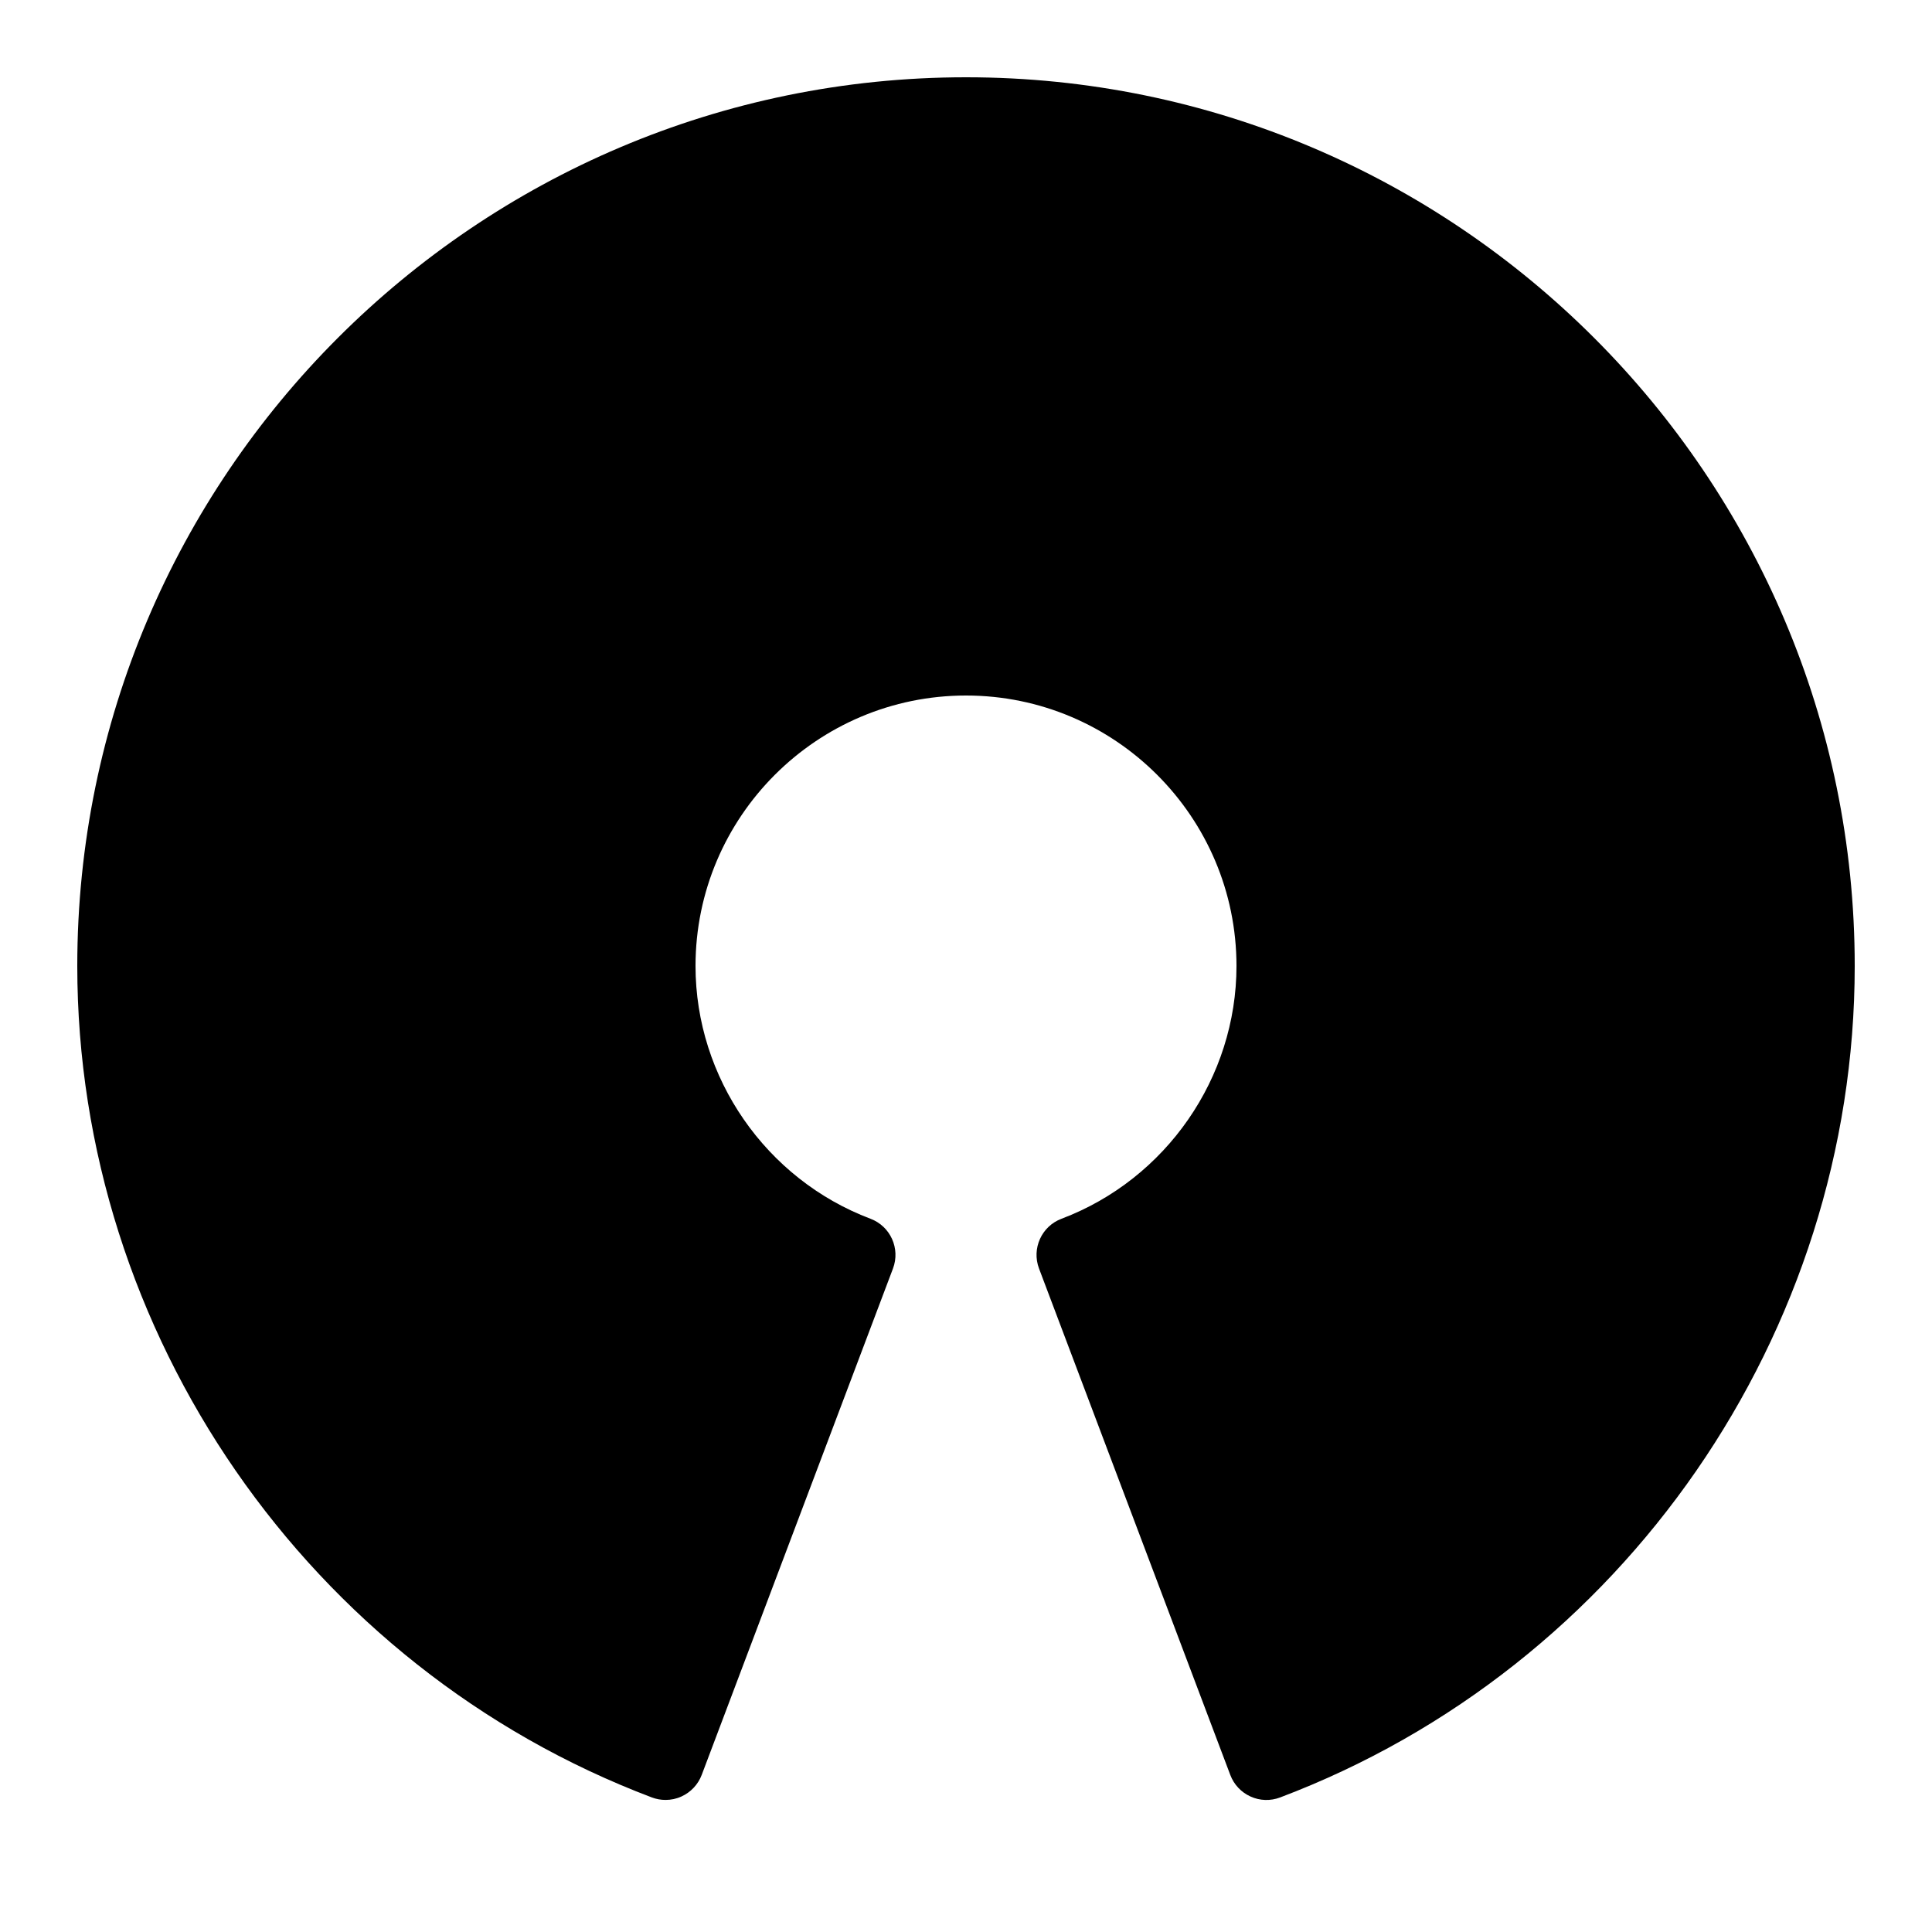 <?xml version="1.0" encoding="iso-8859-1"?><!-- Generator: Adobe Illustrator 19.1.1, SVG Export Plug-In . SVG Version: 6.00 Build 0)  -->
<svg xmlns="http://www.w3.org/2000/svg" xmlns:xlink="http://www.w3.org/1999/xlink" viewBox="0 0 50 50" width="50px" height="50px">
	<path d="M17.225,46.582c-0.12,0-0.239-0.021-0.354-0.064C7.977,43.155,2,34.508,2,25C2,12.318,12.318,2,25,2c12.683,0,23,10.318,23,23c0,9.508-5.977,18.155-14.871,21.518c-0.248,0.094-0.523,0.087-0.765-0.024c-0.242-0.109-0.431-0.31-0.524-0.558L26.89,32.83c-0.195-0.517,0.065-1.094,0.582-1.289C30.181,30.518,32,27.889,32,25c0-3.86-3.141-7-7-7c-3.86,0-7,3.14-7,7c0,2.89,1.82,5.518,4.528,6.541c0.517,0.195,0.777,0.772,0.582,1.289l-4.95,13.105c-0.094,0.248-0.282,0.448-0.524,0.558C17.506,46.553,17.366,46.582,17.225,46.582z"/>
</svg>